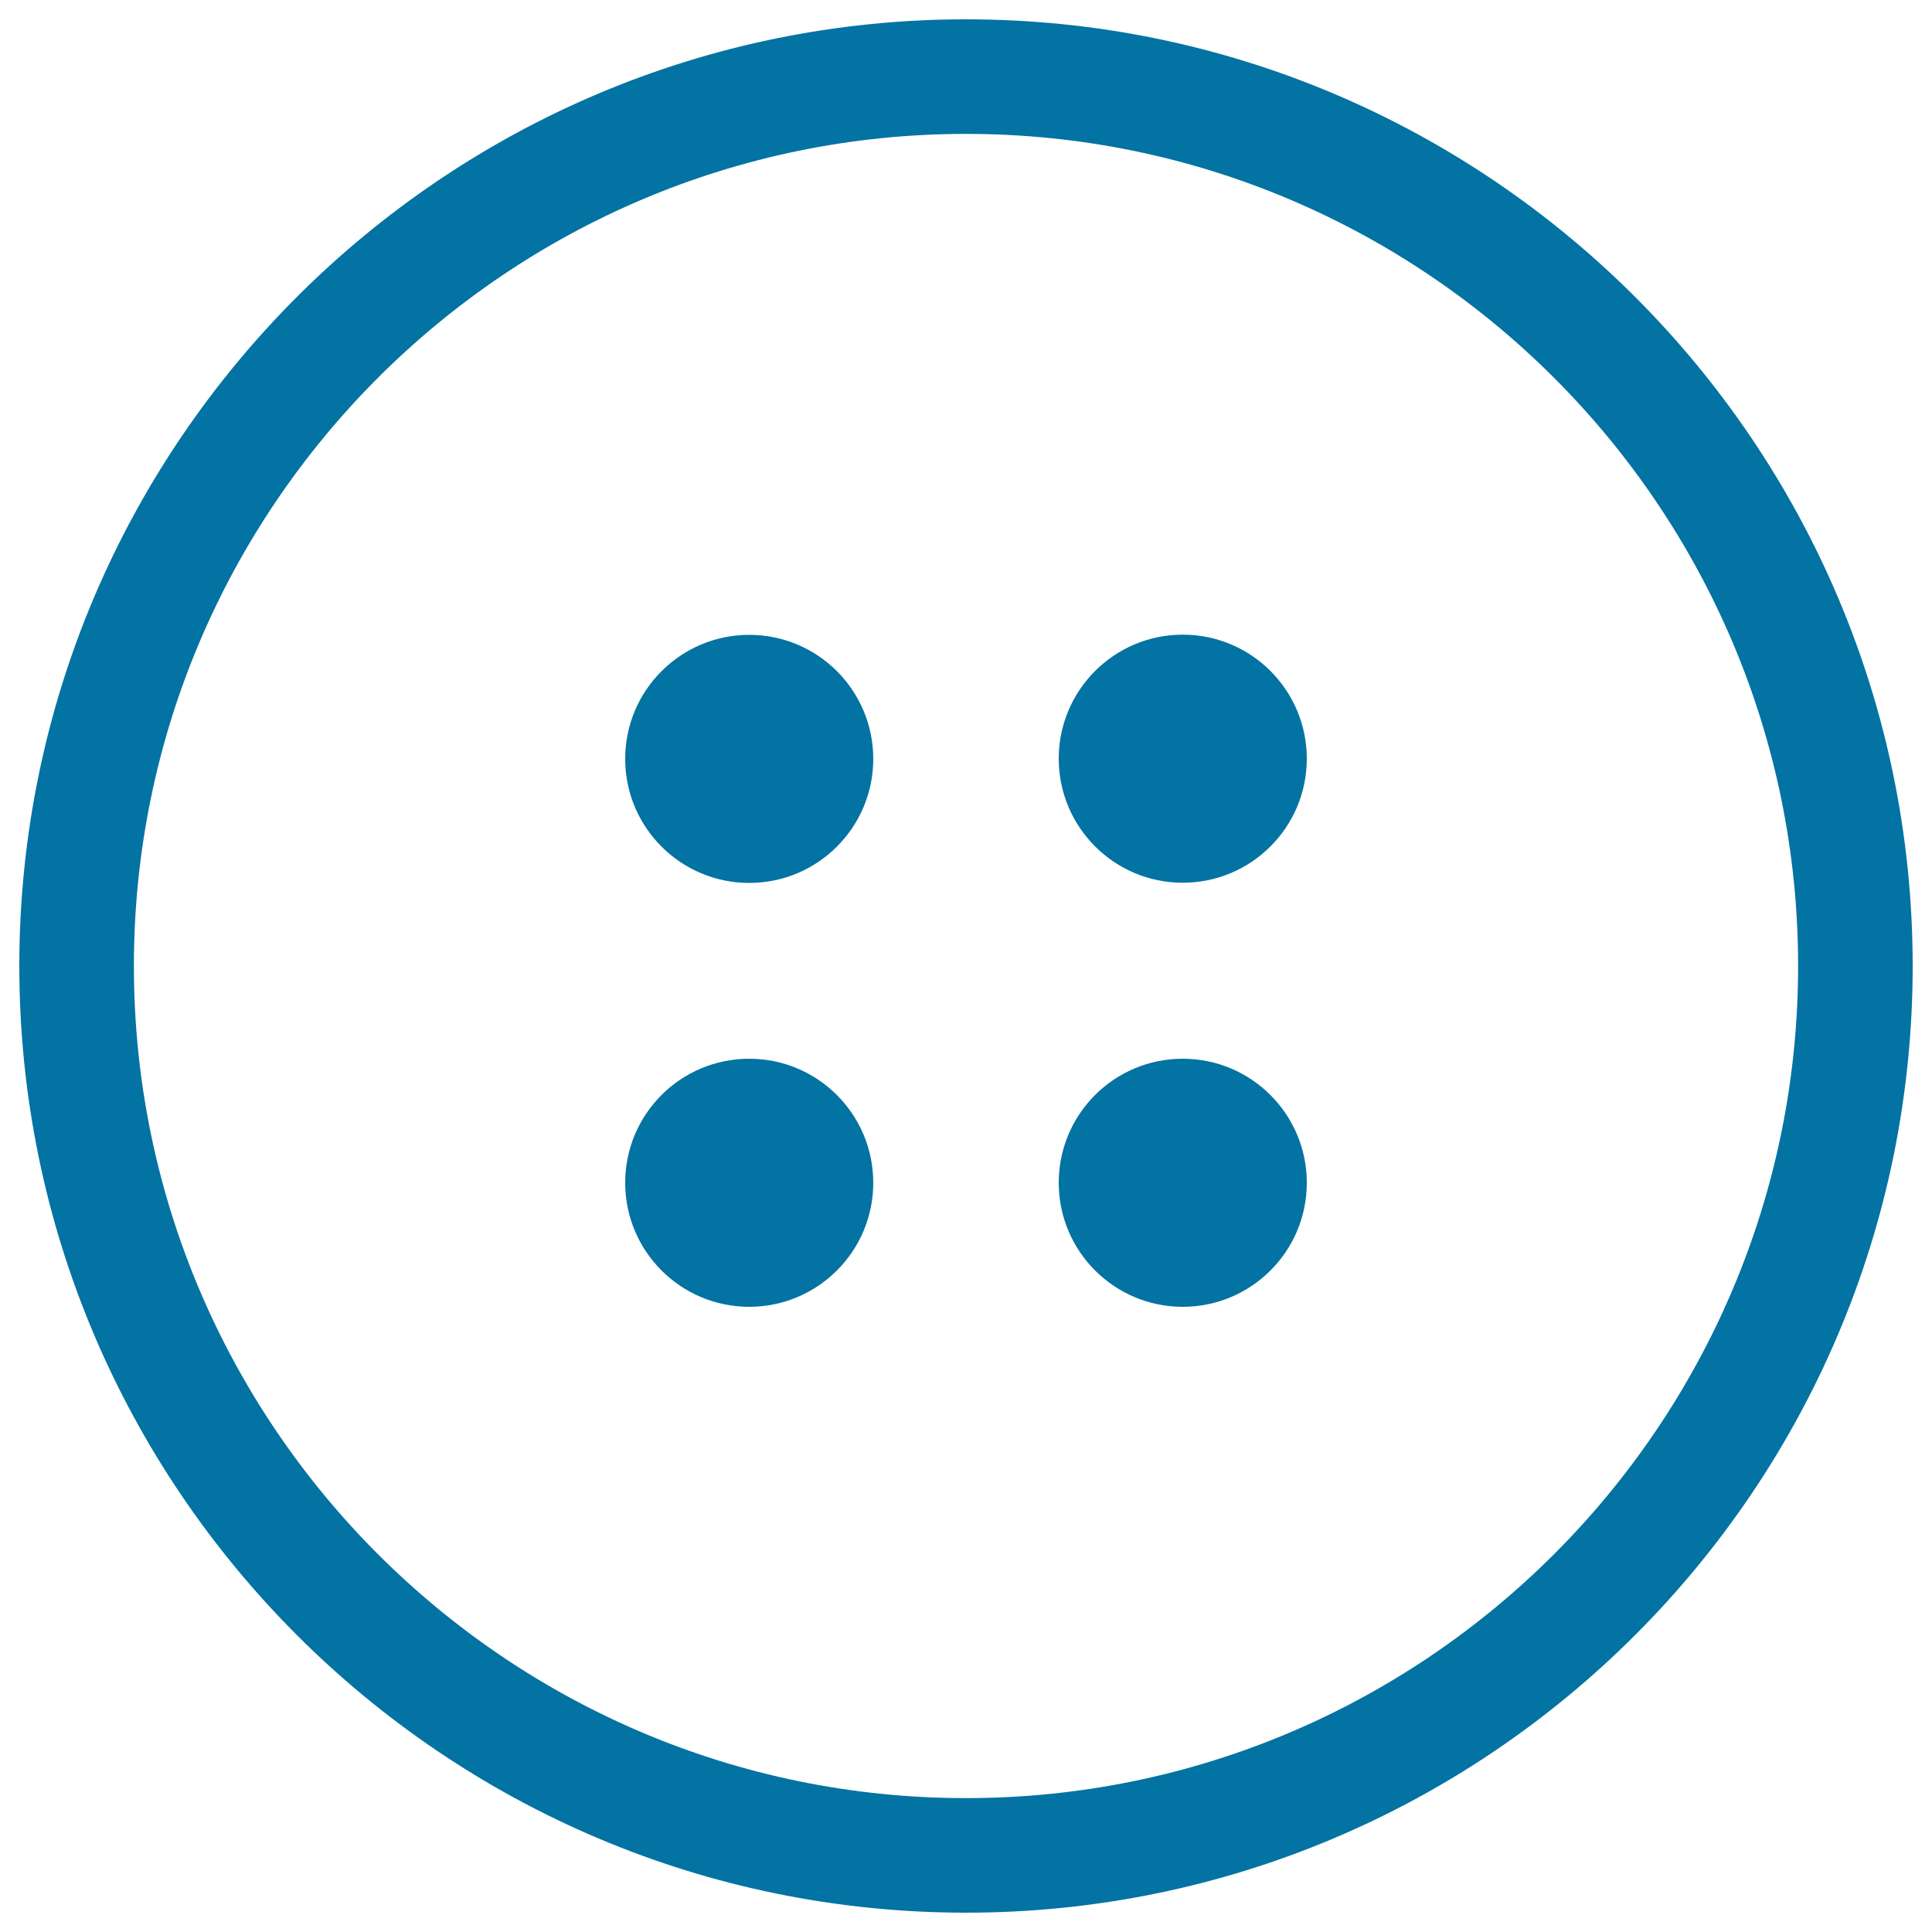<svg xmlns="http://www.w3.org/2000/svg" viewBox="0 0 1000 1000" style="fill:#0273a2">
<title>Circular Button With Four Dots Of Holes SVG icon</title>
<g><g><path d="M500,990C229.8,990,10,770.2,10,500C10,229.8,229.8,10,500,10s490,219.8,490,490C990,770.2,770.2,990,500,990z M500,69.3C262.5,69.3,69.3,262.5,69.3,500c0,237.5,193.2,430.7,430.7,430.7c237.5,0,430.7-193.2,430.7-430.7C930.7,262.5,737.5,69.3,500,69.3z"/><circle cx="387.8" cy="392.8" r="64.2"/><path d="M612.2,328.5c35.5,0,64.2,28.8,64.2,64.2c0,35.5-28.8,64.2-64.2,64.2c-35.5,0-64.2-28.8-64.2-64.2C548,357.3,576.7,328.5,612.2,328.5z"/><path d="M387.8,548c35.5,0,64.2,28.8,64.2,64.2c0,35.5-28.8,64.2-64.2,64.2c-35.5,0-64.2-28.8-64.2-64.2C323.6,576.7,352.3,548,387.8,548z"/><path d="M612.2,548c35.5,0,64.2,28.8,64.2,64.2c0,35.5-28.8,64.2-64.2,64.2c-35.5,0-64.2-28.8-64.2-64.2C548,576.7,576.7,548,612.2,548z"/></g></g>
</svg>